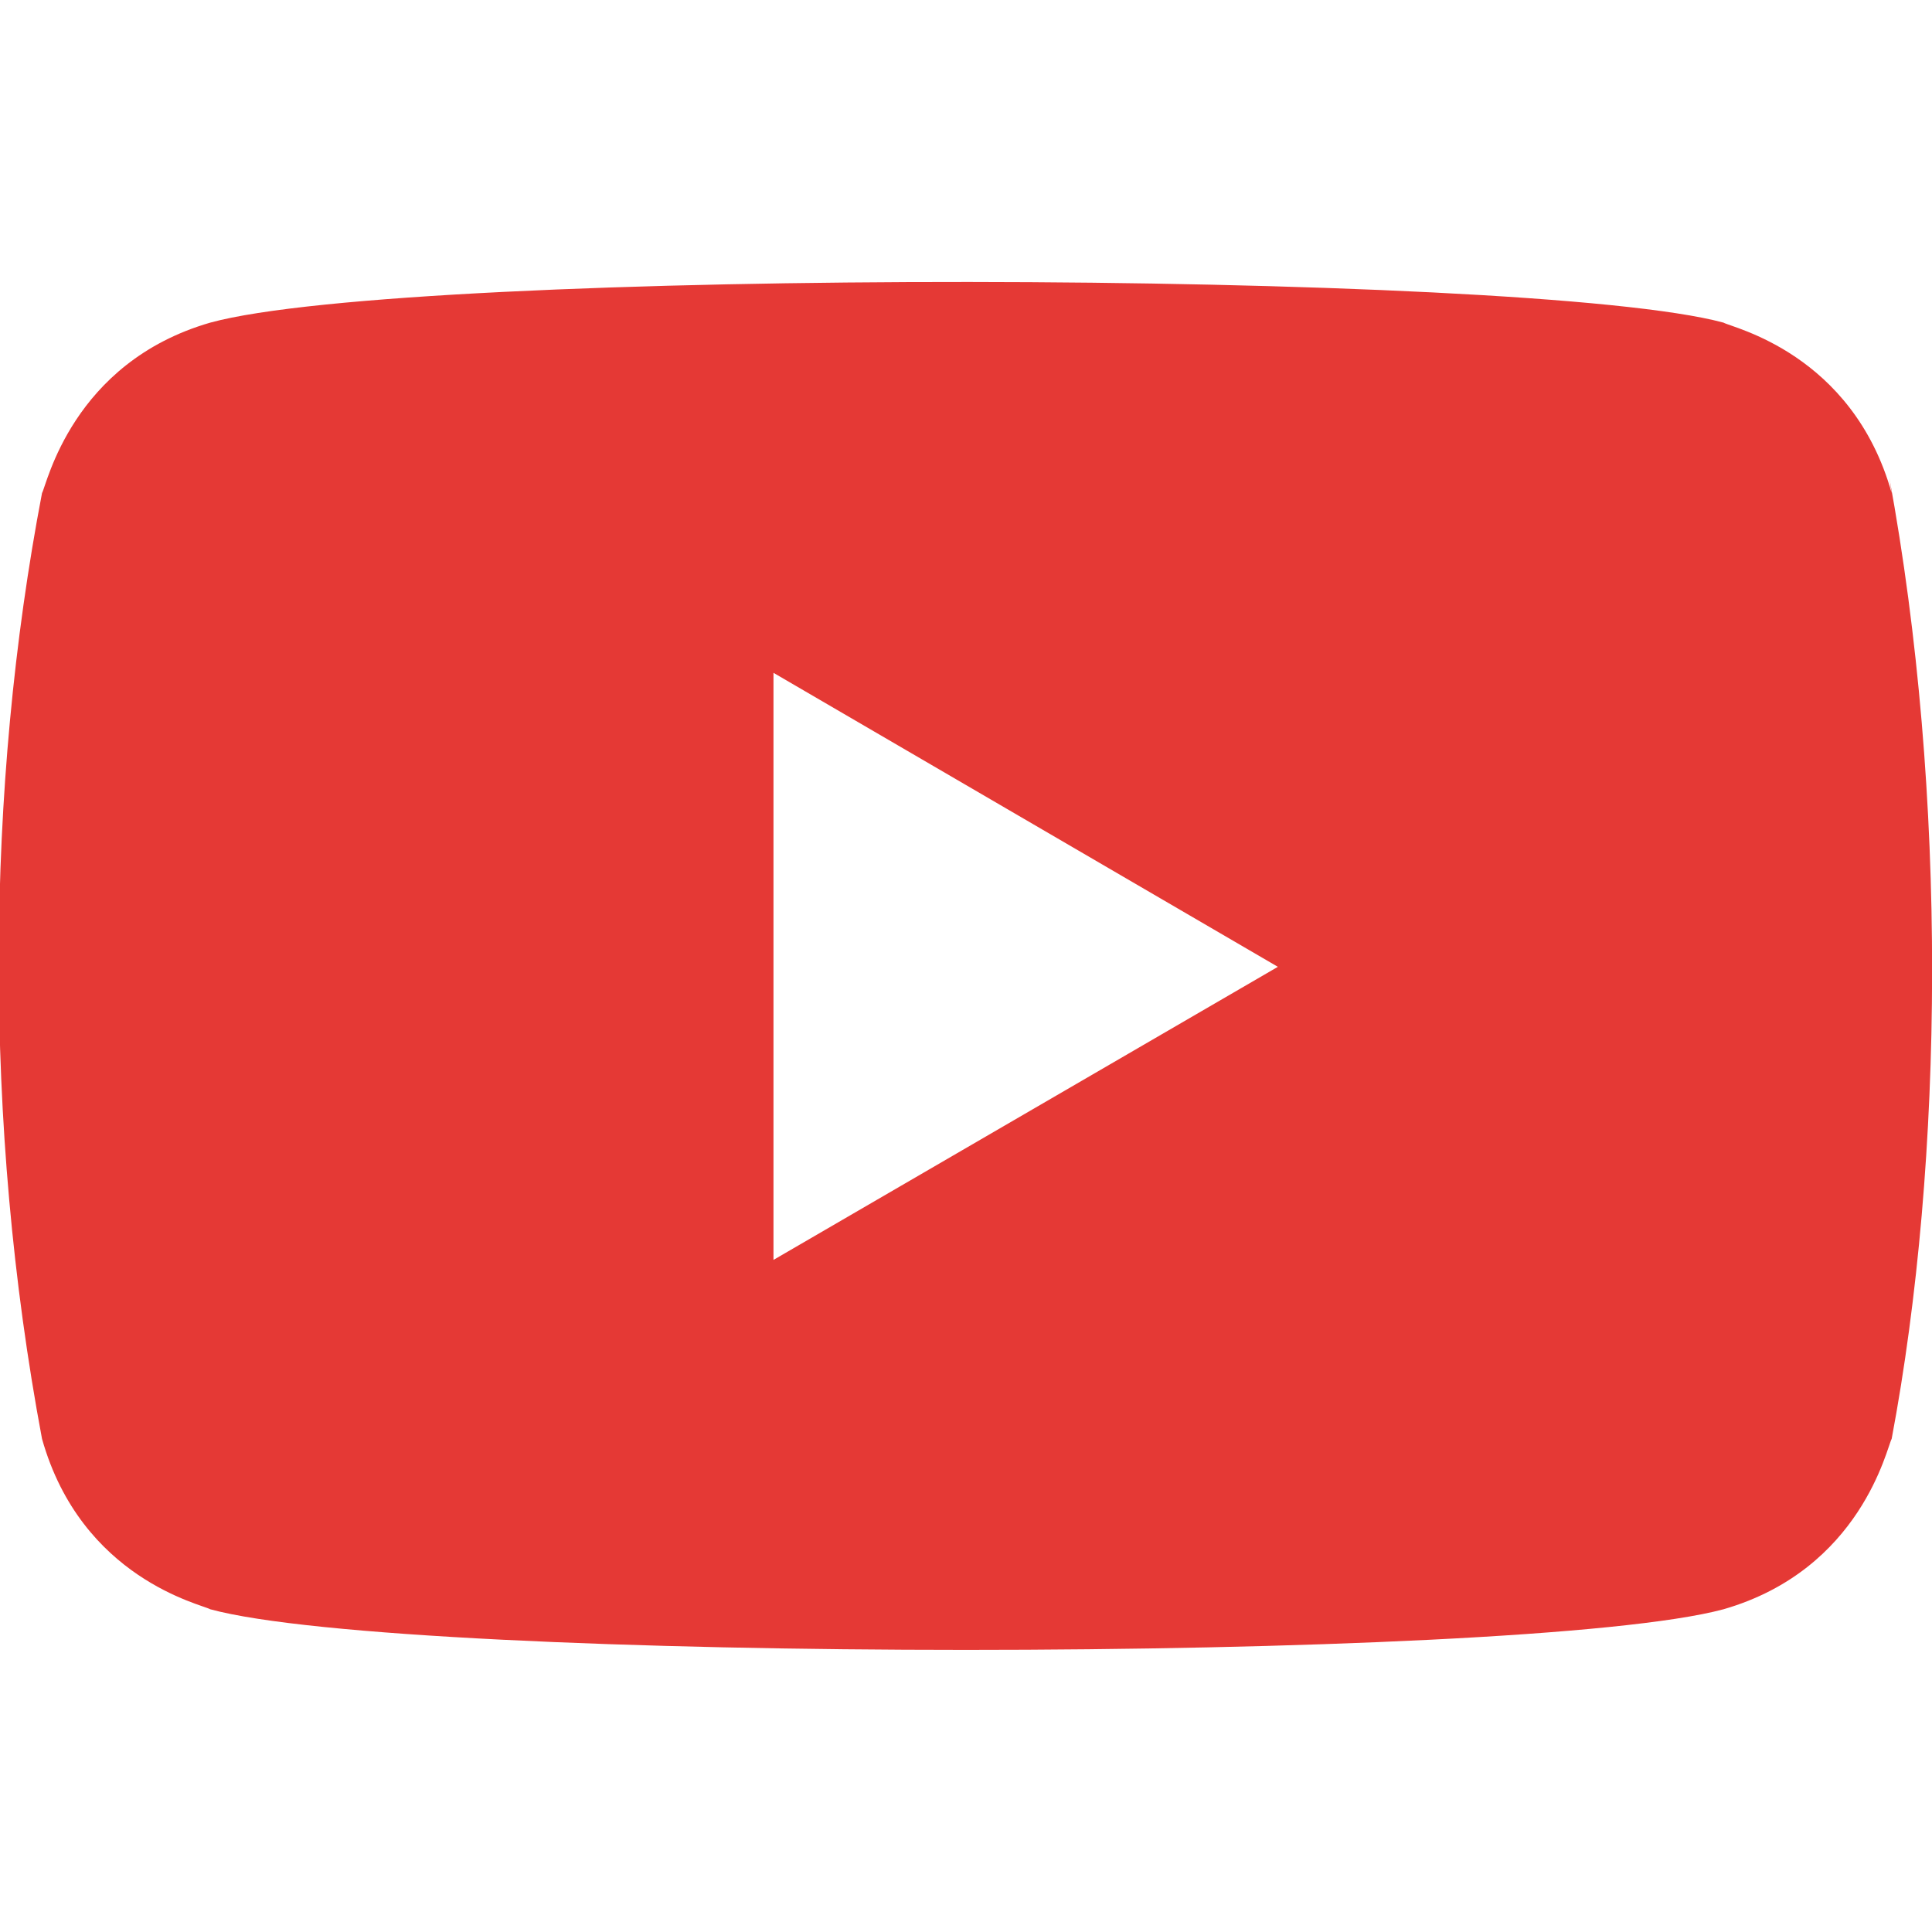 <svg width="40" height="40" viewBox="0 0 40 40" fill="none" xmlns="http://www.w3.org/2000/svg">
<g clip-path="url(#clip0_2430_55269)">
<path d="M0.87 29.79C1.687 32.687 4.185 33.217 4.352 33.318C8.464 34.438 31.51 34.441 35.684 33.318C38.542 32.492 39.067 29.956 39.165 29.79C40.254 24 40.325 16.451 39.115 9.882L39.165 10.208C38.349 7.311 35.85 6.782 35.684 6.68C31.627 5.578 8.52 5.537 4.352 6.68C1.494 7.508 0.969 10.041 0.87 10.208C-0.295 16.293 -0.353 23.275 0.87 29.79ZM16.014 26.085V13.93L26.457 20.017L16.014 26.085Z" fill="#E53935"/>
</g>
<defs>
<clipPath id="clip0_2430_55269">
<rect width="40" height="40" fill="white"/>
</clipPath>
</defs>
</svg>
